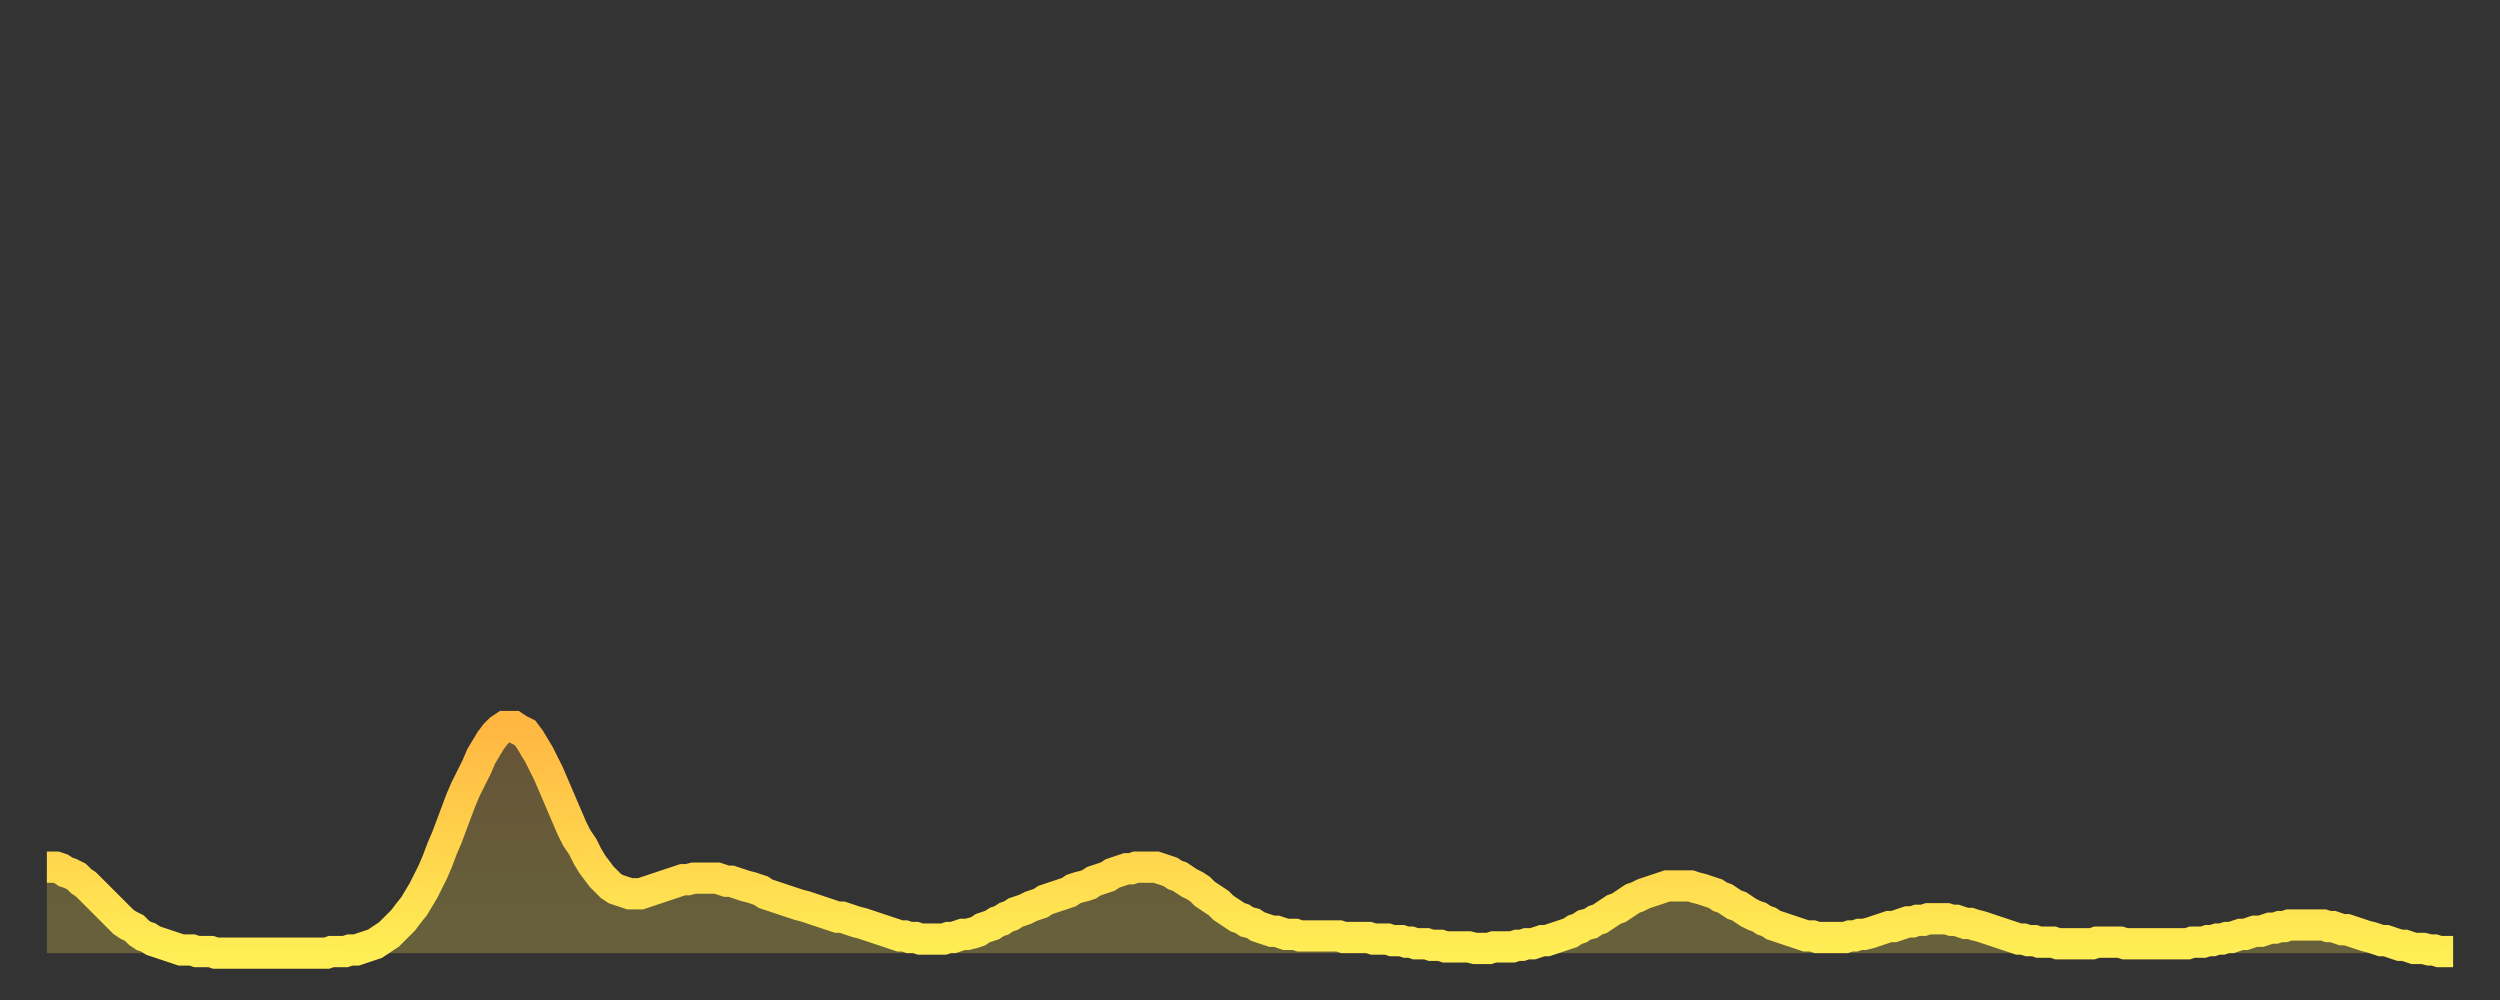 <?xml version="1.0" encoding="utf-8" ?>
<svg baseProfile="full" height="64" version="1.1" width="160" xmlns="http://www.w3.org/2000/svg" xmlns:ev="http://www.w3.org/2001/xml-events" xmlns:xlink="http://www.w3.org/1999/xlink"><rect width="100%" height="100%" fill="#333333" stroke="none"/><defs><linearGradient id="id1164084" x1="0" x2="0" y1="0" y2="1"><stop offset="0%" stop-color="#ffb742" /><stop offset="50%" stop-color="#ffd24c" /><stop offset="100%" stop-color="#ffee55" /></linearGradient></defs><g transform="translate(3,3)"><g><path d="M 0.0 52.5 0.3 52.5 0.6 52.5 0.9 52.6 1.2 52.8 1.5 52.9 1.9 53.1 2.2 53.4 2.5 53.6 2.8 53.9 3.1 54.2 3.4 54.5 3.7 54.8 4.0 55.1 4.3 55.4 4.6 55.7 4.9 56.0 5.2 56.2 5.6 56.4 5.9 56.7 6.2 56.9 6.5 57.0 6.8 57.2 7.1 57.3 7.4 57.4 7.7 57.5 8.0 57.6 8.3 57.7 8.6 57.8 8.9 57.8 9.3 57.8 9.6 57.9 9.9 57.9 10.2 57.9 10.5 57.9 10.8 58.0 11.1 58.0 11.4 58.0 11.7 58.0 12.0 58.0 12.3 58.0 12.7 58.0 13.0 58.0 13.3 58.0 13.6 58.0 13.9 58.0 14.2 58.0 14.5 58.0 14.8 58.0 15.1 58.0 15.4 58.0 15.7 58.0 16.0 58.0 16.4 58.0 16.7 58.0 17.0 58.0 17.3 58.0 17.6 58.0 17.9 58.0 18.2 57.9 18.5 57.9 18.8 57.9 19.1 57.9 19.4 57.8 19.8 57.8 20.1 57.7 20.4 57.6 20.7 57.5 21.0 57.4 21.3 57.2 21.6 57.0 21.9 56.8 22.2 56.5 22.5 56.2 22.8 55.9 23.1 55.5 23.5 55.0 23.8 54.5 24.1 54.0 24.4 53.4 24.7 52.8 25.0 52.1 25.3 51.3 25.6 50.6 25.9 49.8 26.2 49.0 26.5 48.2 26.8 47.5 27.2 46.7 27.5 46.1 27.8 45.4 28.1 44.9 28.4 44.4 28.7 44.0 29.0 43.7 29.3 43.5 29.6 43.5 29.9 43.5 30.2 43.7 30.6 43.9 30.9 44.3 31.2 44.8 31.5 45.3 31.8 45.9 32.1 46.5 32.4 47.2 32.7 47.9 33.0 48.6 33.3 49.3 33.6 50.0 33.9 50.6 34.3 51.2 34.6 51.8 34.9 52.3 35.2 52.7 35.5 53.1 35.8 53.4 36.1 53.7 36.4 53.9 36.7 54.0 37.0 54.1 37.3 54.2 37.7 54.2 38.0 54.2 38.3 54.1 38.6 54.0 38.9 53.9 39.2 53.8 39.5 53.7 39.8 53.6 40.1 53.5 40.4 53.4 40.7 53.3 41.0 53.3 41.4 53.2 41.7 53.2 42.0 53.2 42.3 53.2 42.6 53.2 42.9 53.2 43.2 53.3 43.5 53.4 43.8 53.4 44.1 53.5 44.4 53.6 44.7 53.7 45.1 53.8 45.4 53.9 45.7 54.0 46.0 54.2 46.3 54.3 46.6 54.4 46.9 54.5 47.2 54.6 47.5 54.7 47.8 54.8 48.1 54.9 48.5 55.0 48.8 55.1 49.1 55.2 49.4 55.3 49.7 55.4 50.0 55.5 50.3 55.6 50.6 55.7 50.9 55.7 51.2 55.8 51.5 55.9 51.8 56.0 52.2 56.1 52.5 56.2 52.8 56.3 53.1 56.4 53.4 56.5 53.7 56.6 54.0 56.7 54.3 56.8 54.6 56.9 54.9 56.9 55.2 57.0 55.6 57.0 55.9 57.1 56.2 57.1 56.5 57.1 56.8 57.1 57.1 57.1 57.4 57.1 57.7 57.0 58.0 57.0 58.3 56.9 58.6 56.8 58.9 56.8 59.3 56.7 59.6 56.6 59.9 56.4 60.2 56.3 60.5 56.2 60.8 56.0 61.1 55.9 61.4 55.7 61.7 55.6 62.0 55.4 62.3 55.3 62.6 55.2 63.0 55.0 63.3 54.9 63.6 54.8 63.9 54.6 64.2 54.5 64.5 54.4 64.8 54.3 65.1 54.2 65.4 54.1 65.7 53.9 66.0 53.8 66.4 53.7 66.7 53.6 67.0 53.4 67.3 53.3 67.6 53.2 67.9 53.1 68.2 52.9 68.5 52.8 68.8 52.7 69.1 52.6 69.4 52.6 69.7 52.5 70.1 52.5 70.4 52.5 70.7 52.5 71.0 52.5 71.3 52.6 71.6 52.7 71.9 52.8 72.2 53.0 72.5 53.1 72.8 53.3 73.1 53.5 73.5 53.7 73.8 53.9 74.1 54.2 74.4 54.4 74.7 54.6 75.0 54.8 75.3 55.1 75.6 55.3 75.9 55.5 76.2 55.7 76.5 55.8 76.8 56.0 77.2 56.1 77.5 56.3 77.8 56.4 78.1 56.5 78.4 56.6 78.7 56.6 79.0 56.7 79.3 56.8 79.6 56.8 79.9 56.8 80.2 56.9 80.5 56.9 80.9 56.9 81.2 56.9 81.5 56.9 81.8 56.9 82.1 56.9 82.4 56.9 82.7 56.9 83.0 57.0 83.3 57.0 83.6 57.0 83.9 57.0 84.3 57.0 84.6 57.0 84.9 57.1 85.2 57.1 85.5 57.1 85.8 57.1 86.1 57.2 86.4 57.2 86.7 57.2 87.0 57.3 87.3 57.3 87.6 57.4 88.0 57.4 88.3 57.4 88.6 57.5 88.9 57.5 89.2 57.5 89.5 57.6 89.8 57.6 90.1 57.6 90.4 57.6 90.7 57.6 91.0 57.6 91.4 57.7 91.7 57.7 92.0 57.7 92.3 57.7 92.6 57.6 92.9 57.6 93.2 57.6 93.5 57.6 93.8 57.6 94.1 57.5 94.4 57.5 94.7 57.4 95.1 57.4 95.4 57.3 95.7 57.2 96.0 57.2 96.3 57.1 96.6 57.0 96.9 56.9 97.2 56.8 97.5 56.7 97.8 56.5 98.1 56.4 98.4 56.2 98.8 56.1 99.1 55.9 99.4 55.8 99.7 55.6 100.0 55.4 100.3 55.2 100.6 55.1 100.9 54.9 101.2 54.7 101.5 54.5 101.8 54.4 102.2 54.2 102.5 54.1 102.8 54.0 103.1 53.9 103.4 53.8 103.7 53.7 104.0 53.7 104.3 53.7 104.6 53.7 104.9 53.7 105.2 53.7 105.5 53.8 105.9 53.9 106.2 54.0 106.5 54.1 106.8 54.2 107.1 54.4 107.4 54.5 107.7 54.7 108.0 54.9 108.3 55.0 108.6 55.2 108.9 55.4 109.3 55.6 109.6 55.7 109.9 55.9 110.2 56.0 110.5 56.2 110.8 56.3 111.1 56.4 111.4 56.5 111.7 56.6 112.0 56.7 112.3 56.8 112.6 56.9 113.0 56.9 113.3 57.0 113.6 57.0 113.9 57.0 114.2 57.0 114.5 57.0 114.8 57.0 115.1 57.0 115.4 56.9 115.7 56.9 116.0 56.8 116.3 56.8 116.7 56.7 117.0 56.6 117.3 56.5 117.6 56.4 117.9 56.3 118.2 56.3 118.5 56.2 118.8 56.1 119.1 56.0 119.4 56.0 119.7 55.9 120.1 55.9 120.4 55.8 120.7 55.8 121.0 55.8 121.3 55.8 121.6 55.8 121.9 55.9 122.2 55.9 122.5 56.0 122.8 56.1 123.1 56.1 123.4 56.2 123.8 56.3 124.1 56.4 124.4 56.5 124.7 56.6 125.0 56.7 125.3 56.8 125.6 56.9 125.9 57.0 126.2 57.1 126.5 57.1 126.8 57.2 127.2 57.2 127.5 57.3 127.8 57.3 128.1 57.3 128.4 57.3 128.7 57.4 129.0 57.4 129.3 57.4 129.6 57.4 129.9 57.4 130.2 57.4 130.5 57.4 130.9 57.4 131.2 57.3 131.5 57.3 131.8 57.3 132.1 57.3 132.4 57.3 132.7 57.3 133.0 57.4 133.3 57.4 133.6 57.4 133.9 57.4 134.2 57.4 134.6 57.4 134.9 57.4 135.2 57.4 135.5 57.4 135.8 57.4 136.1 57.4 136.4 57.4 136.7 57.4 137.0 57.4 137.3 57.3 137.6 57.3 138.0 57.3 138.3 57.2 138.6 57.2 138.9 57.1 139.2 57.1 139.5 57.0 139.8 57.0 140.1 56.9 140.4 56.8 140.7 56.8 141.0 56.7 141.3 56.6 141.7 56.6 142.0 56.5 142.3 56.4 142.6 56.4 142.9 56.3 143.2 56.3 143.5 56.2 143.8 56.2 144.1 56.2 144.4 56.2 144.7 56.2 145.1 56.2 145.4 56.2 145.7 56.2 146.0 56.3 146.3 56.3 146.6 56.4 146.9 56.5 147.2 56.5 147.5 56.6 147.8 56.7 148.1 56.8 148.4 56.9 148.8 57.0 149.1 57.1 149.4 57.2 149.7 57.2 150.0 57.3 150.3 57.4 150.6 57.5 150.9 57.5 151.2 57.6 151.5 57.7 151.8 57.7 152.1 57.7 152.5 57.8 152.8 57.8 153.1 57.9 153.4 57.9 153.7 57.9 154.0 57.9" fill="none" id="graph-curve" opacity="1" stroke="url(#id1164084)" stroke-width="2" /><path d="M 0 58 L 0.0 52.5 0.3 52.5 0.6 52.5 0.9 52.6 1.2 52.8 1.5 52.9 1.9 53.1 2.2 53.4 2.5 53.6 2.8 53.9 3.1 54.2 3.4 54.5 3.7 54.8 4.0 55.1 4.3 55.4 4.6 55.7 4.9 56.0 5.2 56.2 5.6 56.4 5.9 56.7 6.2 56.9 6.5 57.0 6.8 57.2 7.1 57.3 7.4 57.4 7.7 57.5 8.0 57.6 8.3 57.7 8.6 57.8 8.9 57.8 9.3 57.8 9.6 57.9 9.9 57.9 10.2 57.9 10.5 57.9 10.8 58.0 11.1 58.0 11.4 58.0 11.7 58.0 12.0 58.0 12.3 58.0 12.7 58.0 13.0 58.0 13.3 58.0 13.6 58.0 13.9 58.0 14.2 58.0 14.5 58.0 14.8 58.0 15.1 58.0 15.4 58.0 15.7 58.0 16.0 58.0 16.4 58.0 16.7 58.0 17.0 58.0 17.3 58.0 17.6 58.0 17.9 58.0 18.2 57.9 18.5 57.9 18.8 57.9 19.1 57.9 19.4 57.8 19.8 57.8 20.1 57.7 20.4 57.6 20.7 57.5 21.0 57.4 21.3 57.2 21.6 57.0 21.9 56.8 22.2 56.5 22.5 56.2 22.8 55.9 23.1 55.5 23.5 55.0 23.8 54.5 24.1 54.0 24.4 53.4 24.7 52.8 25.0 52.1 25.3 51.3 25.6 50.6 25.9 49.8 26.2 49.0 26.5 48.2 26.8 47.5 27.2 46.7 27.5 46.1 27.8 45.4 28.1 44.9 28.4 44.4 28.7 44.0 29.0 43.7 29.3 43.5 29.6 43.5 29.9 43.5 30.2 43.7 30.6 43.9 30.9 44.3 31.2 44.8 31.5 45.3 31.8 45.9 32.1 46.5 32.4 47.2 32.7 47.9 33.0 48.6 33.3 49.3 33.6 50.0 33.9 50.6 34.3 51.2 34.6 51.8 34.9 52.3 35.2 52.7 35.5 53.1 35.8 53.4 36.1 53.7 36.4 53.9 36.7 54.0 37.0 54.1 37.3 54.2 37.7 54.2 38.0 54.2 38.3 54.1 38.6 54.0 38.9 53.9 39.2 53.8 39.5 53.7 39.8 53.6 40.1 53.5 40.4 53.4 40.7 53.3 41.0 53.3 41.4 53.2 41.7 53.2 42.0 53.2 42.3 53.2 42.6 53.2 42.9 53.2 43.2 53.3 43.5 53.4 43.8 53.4 44.1 53.5 44.4 53.6 44.7 53.7 45.1 53.8 45.4 53.9 45.7 54.0 46.0 54.2 46.3 54.3 46.6 54.4 46.9 54.5 47.2 54.6 47.5 54.7 47.8 54.8 48.1 54.9 48.5 55.0 48.8 55.1 49.1 55.2 49.4 55.3 49.7 55.4 50.0 55.5 50.3 55.6 50.6 55.7 50.9 55.7 51.2 55.8 51.5 55.9 51.8 56.0 52.2 56.1 52.5 56.2 52.8 56.3 53.1 56.4 53.4 56.5 53.7 56.6 54.0 56.7 54.3 56.8 54.6 56.9 54.9 56.9 55.2 57.0 55.6 57.0 55.9 57.1 56.2 57.1 56.5 57.1 56.8 57.1 57.1 57.1 57.4 57.1 57.7 57.0 58.0 57.0 58.3 56.9 58.6 56.8 58.9 56.8 59.3 56.7 59.6 56.6 59.9 56.4 60.2 56.3 60.5 56.2 60.8 56.0 61.1 55.9 61.4 55.7 61.7 55.6 62.0 55.4 62.3 55.3 62.6 55.2 63.0 55.0 63.3 54.9 63.6 54.8 63.9 54.6 64.2 54.5 64.5 54.4 64.8 54.3 65.1 54.2 65.4 54.1 65.7 53.9 66.0 53.8 66.4 53.7 66.7 53.6 67.0 53.4 67.3 53.3 67.6 53.2 67.9 53.1 68.2 52.9 68.5 52.8 68.8 52.7 69.1 52.6 69.4 52.6 69.7 52.5 70.1 52.5 70.4 52.5 70.7 52.5 71.0 52.5 71.3 52.6 71.6 52.7 71.9 52.8 72.2 53.0 72.5 53.1 72.8 53.3 73.1 53.5 73.5 53.7 73.8 53.9 74.1 54.2 74.4 54.4 74.7 54.6 75.0 54.8 75.3 55.1 75.6 55.3 75.9 55.5 76.2 55.7 76.5 55.8 76.8 56.0 77.2 56.1 77.5 56.3 77.8 56.4 78.1 56.5 78.4 56.6 78.7 56.6 79.0 56.7 79.3 56.8 79.6 56.8 79.9 56.8 80.2 56.9 80.5 56.9 80.9 56.9 81.2 56.9 81.5 56.9 81.8 56.9 82.1 56.9 82.4 56.9 82.7 56.9 83.0 57.0 83.3 57.0 83.6 57.0 83.9 57.0 84.3 57.0 84.6 57.0 84.9 57.1 85.2 57.1 85.5 57.1 85.8 57.1 86.1 57.2 86.4 57.2 86.7 57.2 87.0 57.3 87.3 57.3 87.6 57.4 88.0 57.4 88.3 57.4 88.6 57.5 88.9 57.5 89.2 57.5 89.5 57.6 89.8 57.6 90.1 57.6 90.4 57.6 90.7 57.6 91.0 57.6 91.4 57.7 91.7 57.7 92.0 57.7 92.3 57.7 92.6 57.6 92.9 57.6 93.2 57.6 93.5 57.6 93.8 57.6 94.1 57.5 94.4 57.5 94.7 57.4 95.1 57.4 95.4 57.3 95.7 57.2 96.0 57.2 96.3 57.1 96.6 57.0 96.9 56.9 97.2 56.8 97.5 56.7 97.8 56.5 98.1 56.4 98.4 56.2 98.8 56.1 99.1 55.9 99.4 55.8 99.7 55.6 100.0 55.4 100.3 55.2 100.6 55.1 100.9 54.9 101.2 54.7 101.5 54.5 101.8 54.4 102.2 54.2 102.5 54.1 102.8 54.0 103.1 53.9 103.4 53.8 103.7 53.7 104.0 53.7 104.3 53.7 104.6 53.7 104.9 53.7 105.2 53.7 105.5 53.8 105.9 53.9 106.2 54.0 106.5 54.1 106.8 54.2 107.1 54.4 107.4 54.5 107.7 54.7 108.0 54.9 108.3 55.0 108.6 55.2 108.9 55.4 109.3 55.6 109.6 55.7 109.9 55.9 110.2 56.0 110.5 56.2 110.8 56.3 111.1 56.4 111.4 56.5 111.7 56.6 112.0 56.7 112.3 56.8 112.6 56.9 113.0 56.9 113.3 57.0 113.6 57.0 113.9 57.0 114.2 57.0 114.5 57.0 114.8 57.0 115.1 57.0 115.4 56.9 115.7 56.9 116.0 56.8 116.3 56.8 116.7 56.7 117.0 56.6 117.3 56.5 117.6 56.4 117.9 56.3 118.2 56.3 118.5 56.2 118.8 56.1 119.1 56.0 119.4 56.0 119.7 55.9 120.1 55.9 120.4 55.8 120.7 55.8 121.0 55.8 121.3 55.8 121.6 55.8 121.9 55.9 122.2 55.9 122.5 56.0 122.8 56.1 123.1 56.1 123.4 56.2 123.8 56.3 124.1 56.4 124.4 56.5 124.7 56.6 125.0 56.7 125.3 56.8 125.6 56.9 125.9 57.0 126.2 57.1 126.5 57.1 126.8 57.2 127.2 57.2 127.5 57.3 127.8 57.3 128.1 57.3 128.4 57.3 128.7 57.4 129.0 57.4 129.3 57.4 129.6 57.4 129.9 57.4 130.2 57.4 130.5 57.4 130.9 57.4 131.2 57.3 131.5 57.3 131.8 57.3 132.1 57.3 132.4 57.3 132.7 57.3 133.0 57.4 133.3 57.4 133.6 57.4 133.9 57.4 134.2 57.4 134.6 57.4 134.9 57.4 135.2 57.4 135.5 57.4 135.8 57.4 136.1 57.4 136.4 57.4 136.7 57.4 137.0 57.4 137.3 57.3 137.6 57.3 138.0 57.3 138.3 57.2 138.6 57.2 138.9 57.1 139.2 57.1 139.5 57.0 139.8 57.0 140.1 56.9 140.4 56.8 140.7 56.8 141.0 56.7 141.3 56.6 141.7 56.6 142.0 56.5 142.3 56.4 142.6 56.4 142.9 56.3 143.2 56.3 143.5 56.2 143.8 56.2 144.1 56.2 144.4 56.2 144.7 56.2 145.1 56.2 145.4 56.2 145.7 56.2 146.0 56.3 146.3 56.3 146.6 56.4 146.9 56.5 147.2 56.5 147.5 56.6 147.8 56.7 148.1 56.8 148.4 56.9 148.8 57.0 149.1 57.1 149.4 57.2 149.7 57.2 150.0 57.3 150.3 57.4 150.6 57.5 150.9 57.5 151.2 57.6 151.5 57.7 151.8 57.7 152.1 57.7 152.5 57.8 152.8 57.8 153.1 57.9 153.4 57.9 153.7 57.9 154.0 57.9 154 58" fill="url(#id1164084)" fill-opacity=".25" id="graph-shadow" /></g></g></svg>